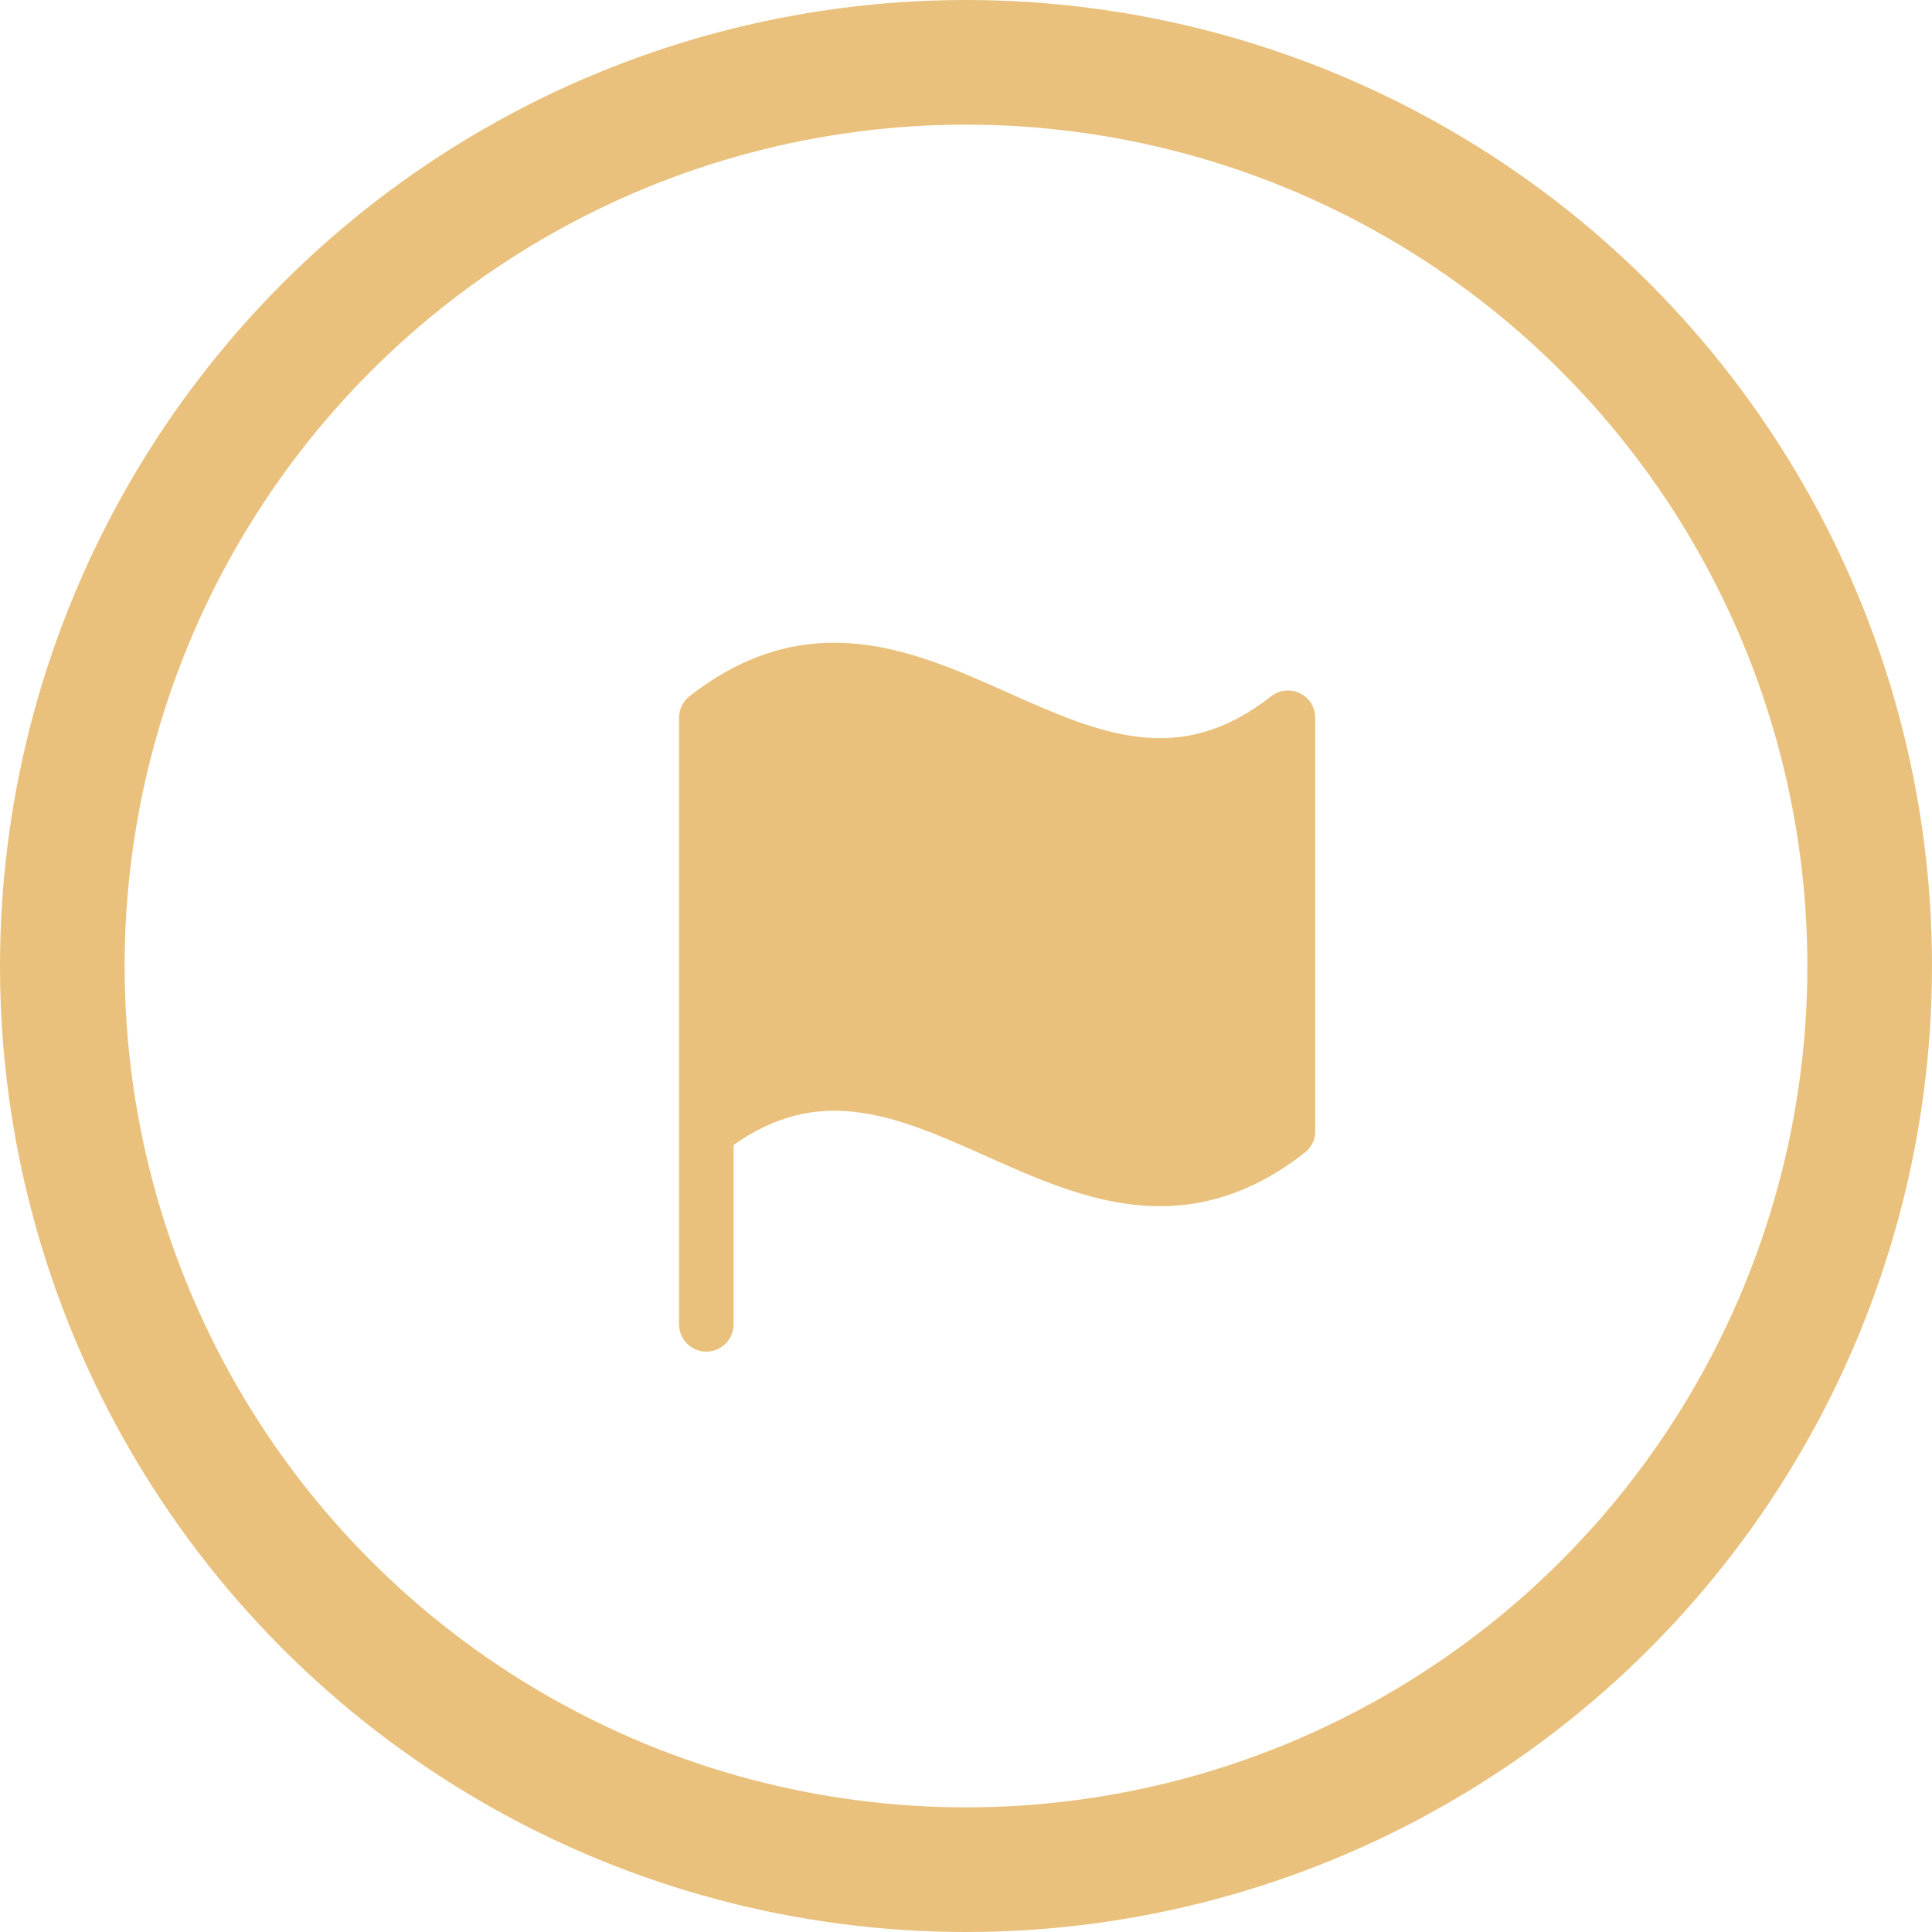 <?xml version="1.0" encoding="UTF-8"?> <svg xmlns="http://www.w3.org/2000/svg" width="31" height="31" viewBox="0 0 31 31" fill="none"><circle cx="15.5" cy="15.5" r="14.5" stroke="#E9C17C" stroke-width="2"></circle><path d="M20.397 11.172C19.639 11.764 18.957 11.899 18.301 11.827C17.612 11.753 16.934 11.454 16.178 11.117L16.148 11.103C15.427 10.781 14.631 10.425 13.793 10.335C12.912 10.24 12.002 10.437 11.064 11.171C11.011 11.212 10.969 11.264 10.94 11.324C10.911 11.384 10.896 11.45 10.896 11.516V21.25C10.896 21.366 10.942 21.477 11.024 21.559C11.106 21.641 11.217 21.688 11.333 21.688C11.449 21.688 11.561 21.641 11.643 21.559C11.725 21.477 11.771 21.366 11.771 21.25V18.371C12.463 17.884 13.091 17.774 13.699 17.84C14.388 17.913 15.066 18.213 15.822 18.55L15.852 18.564C16.573 18.886 17.369 19.242 18.207 19.332C19.088 19.427 19.998 19.229 20.936 18.495C20.988 18.455 21.031 18.402 21.06 18.343C21.089 18.283 21.104 18.217 21.104 18.151V11.516C21.104 11.434 21.081 11.354 21.038 11.284C20.994 11.215 20.932 11.159 20.858 11.123C20.784 11.087 20.702 11.073 20.621 11.081C20.539 11.09 20.462 11.121 20.397 11.172Z" fill="#E9C17C"></path></svg> 